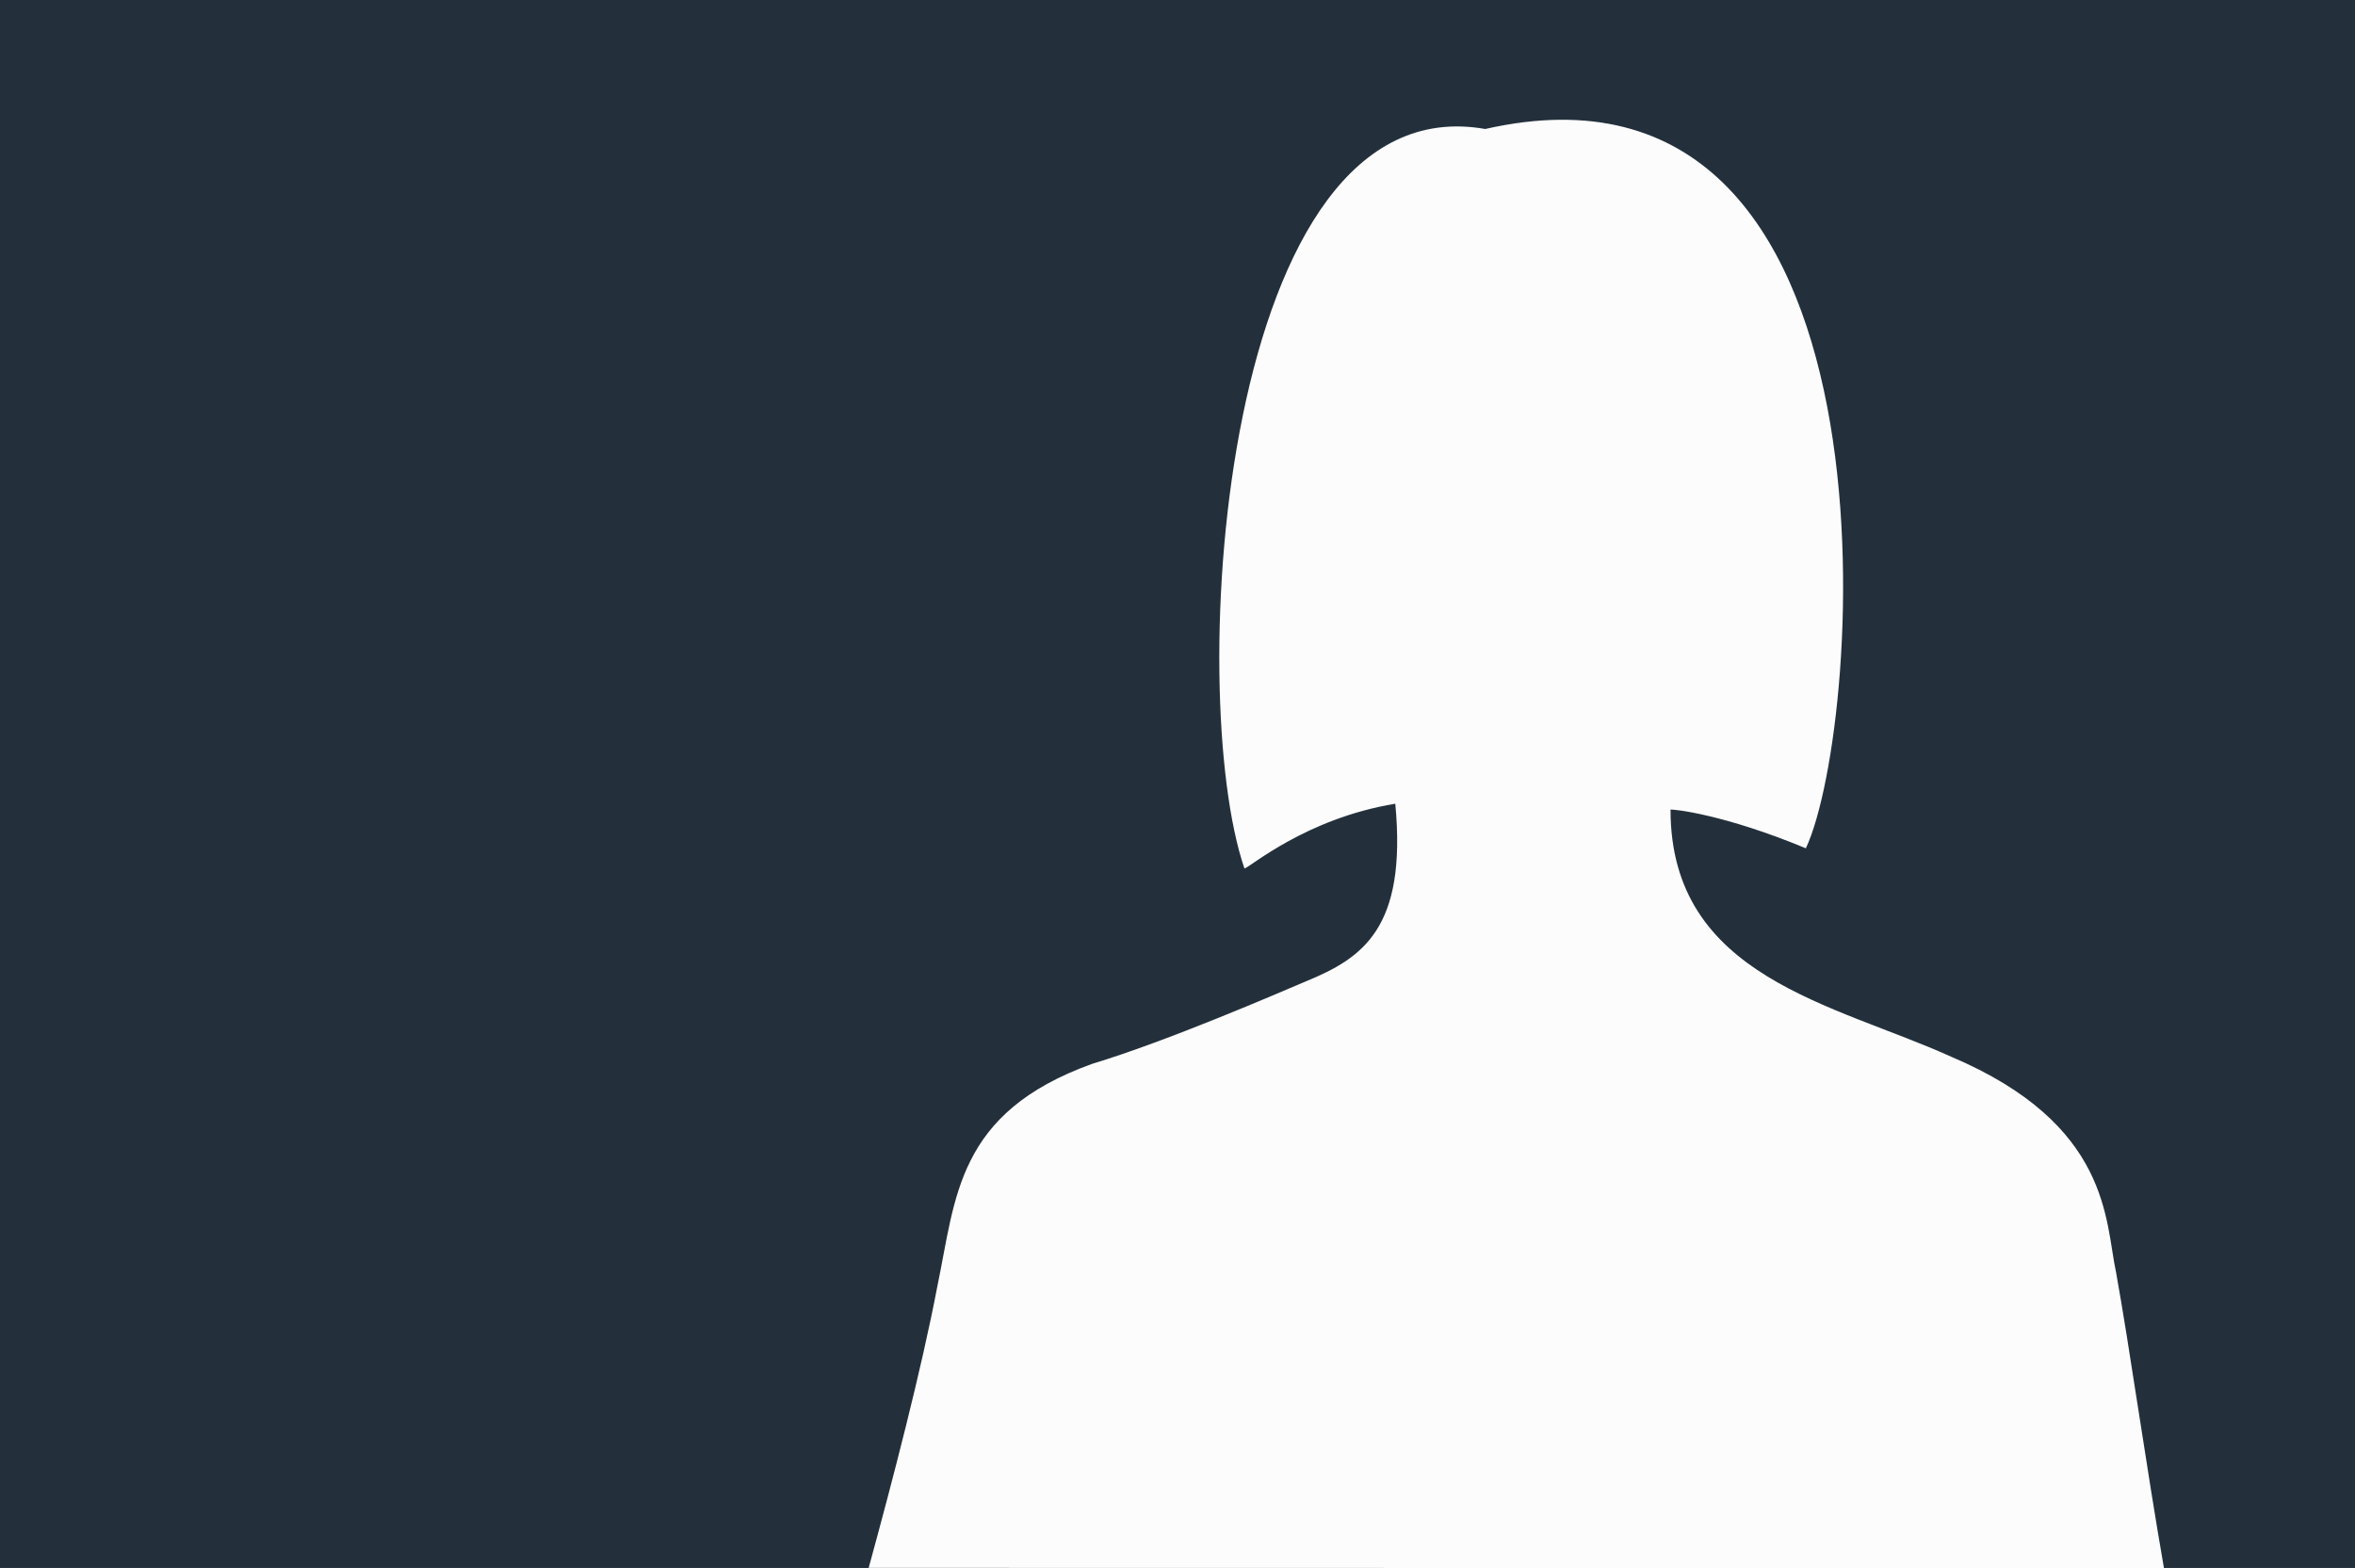 <svg xmlns="http://www.w3.org/2000/svg" id="Ebene_1" viewBox="0 0 433.65 288.82"><rect x="0" y="0" width="433.65" height="288.82" fill="#808080" stroke="none"/><defs><style>      .cls-1 {        fill: #fcfcfc;      }      .cls-2 {        fill: #23303c;      }    </style></defs><rect class="cls-2" width="433.65" height="288.8"></rect><path class="cls-1" d="M159.96,288.78c4.43-16.16,9.73-36.54,12.64-51.84,3.42-16.32,3.47-31.95,28.48-40.98,14.04-4.25,34.3-13.05,39.5-15.25,10.25-4.23,18.52-9.67,16.35-32.67-16.53,2.72-26.77,11.75-27.78,11.92-11.08-32.3-4.49-144.82,44.34-136.2,78.63-17.83,69.6,109.98,59.04,132.49-15.02-6.25-24.43-7.24-24.92-7.12,0,30.91,30.21,35.77,51.66,45.5,29.49,12.5,28.33,30.33,30.39,39.77,2.48,13.75,5.47,35.2,8.81,54.43l-238.51-.04Z"></path></svg>